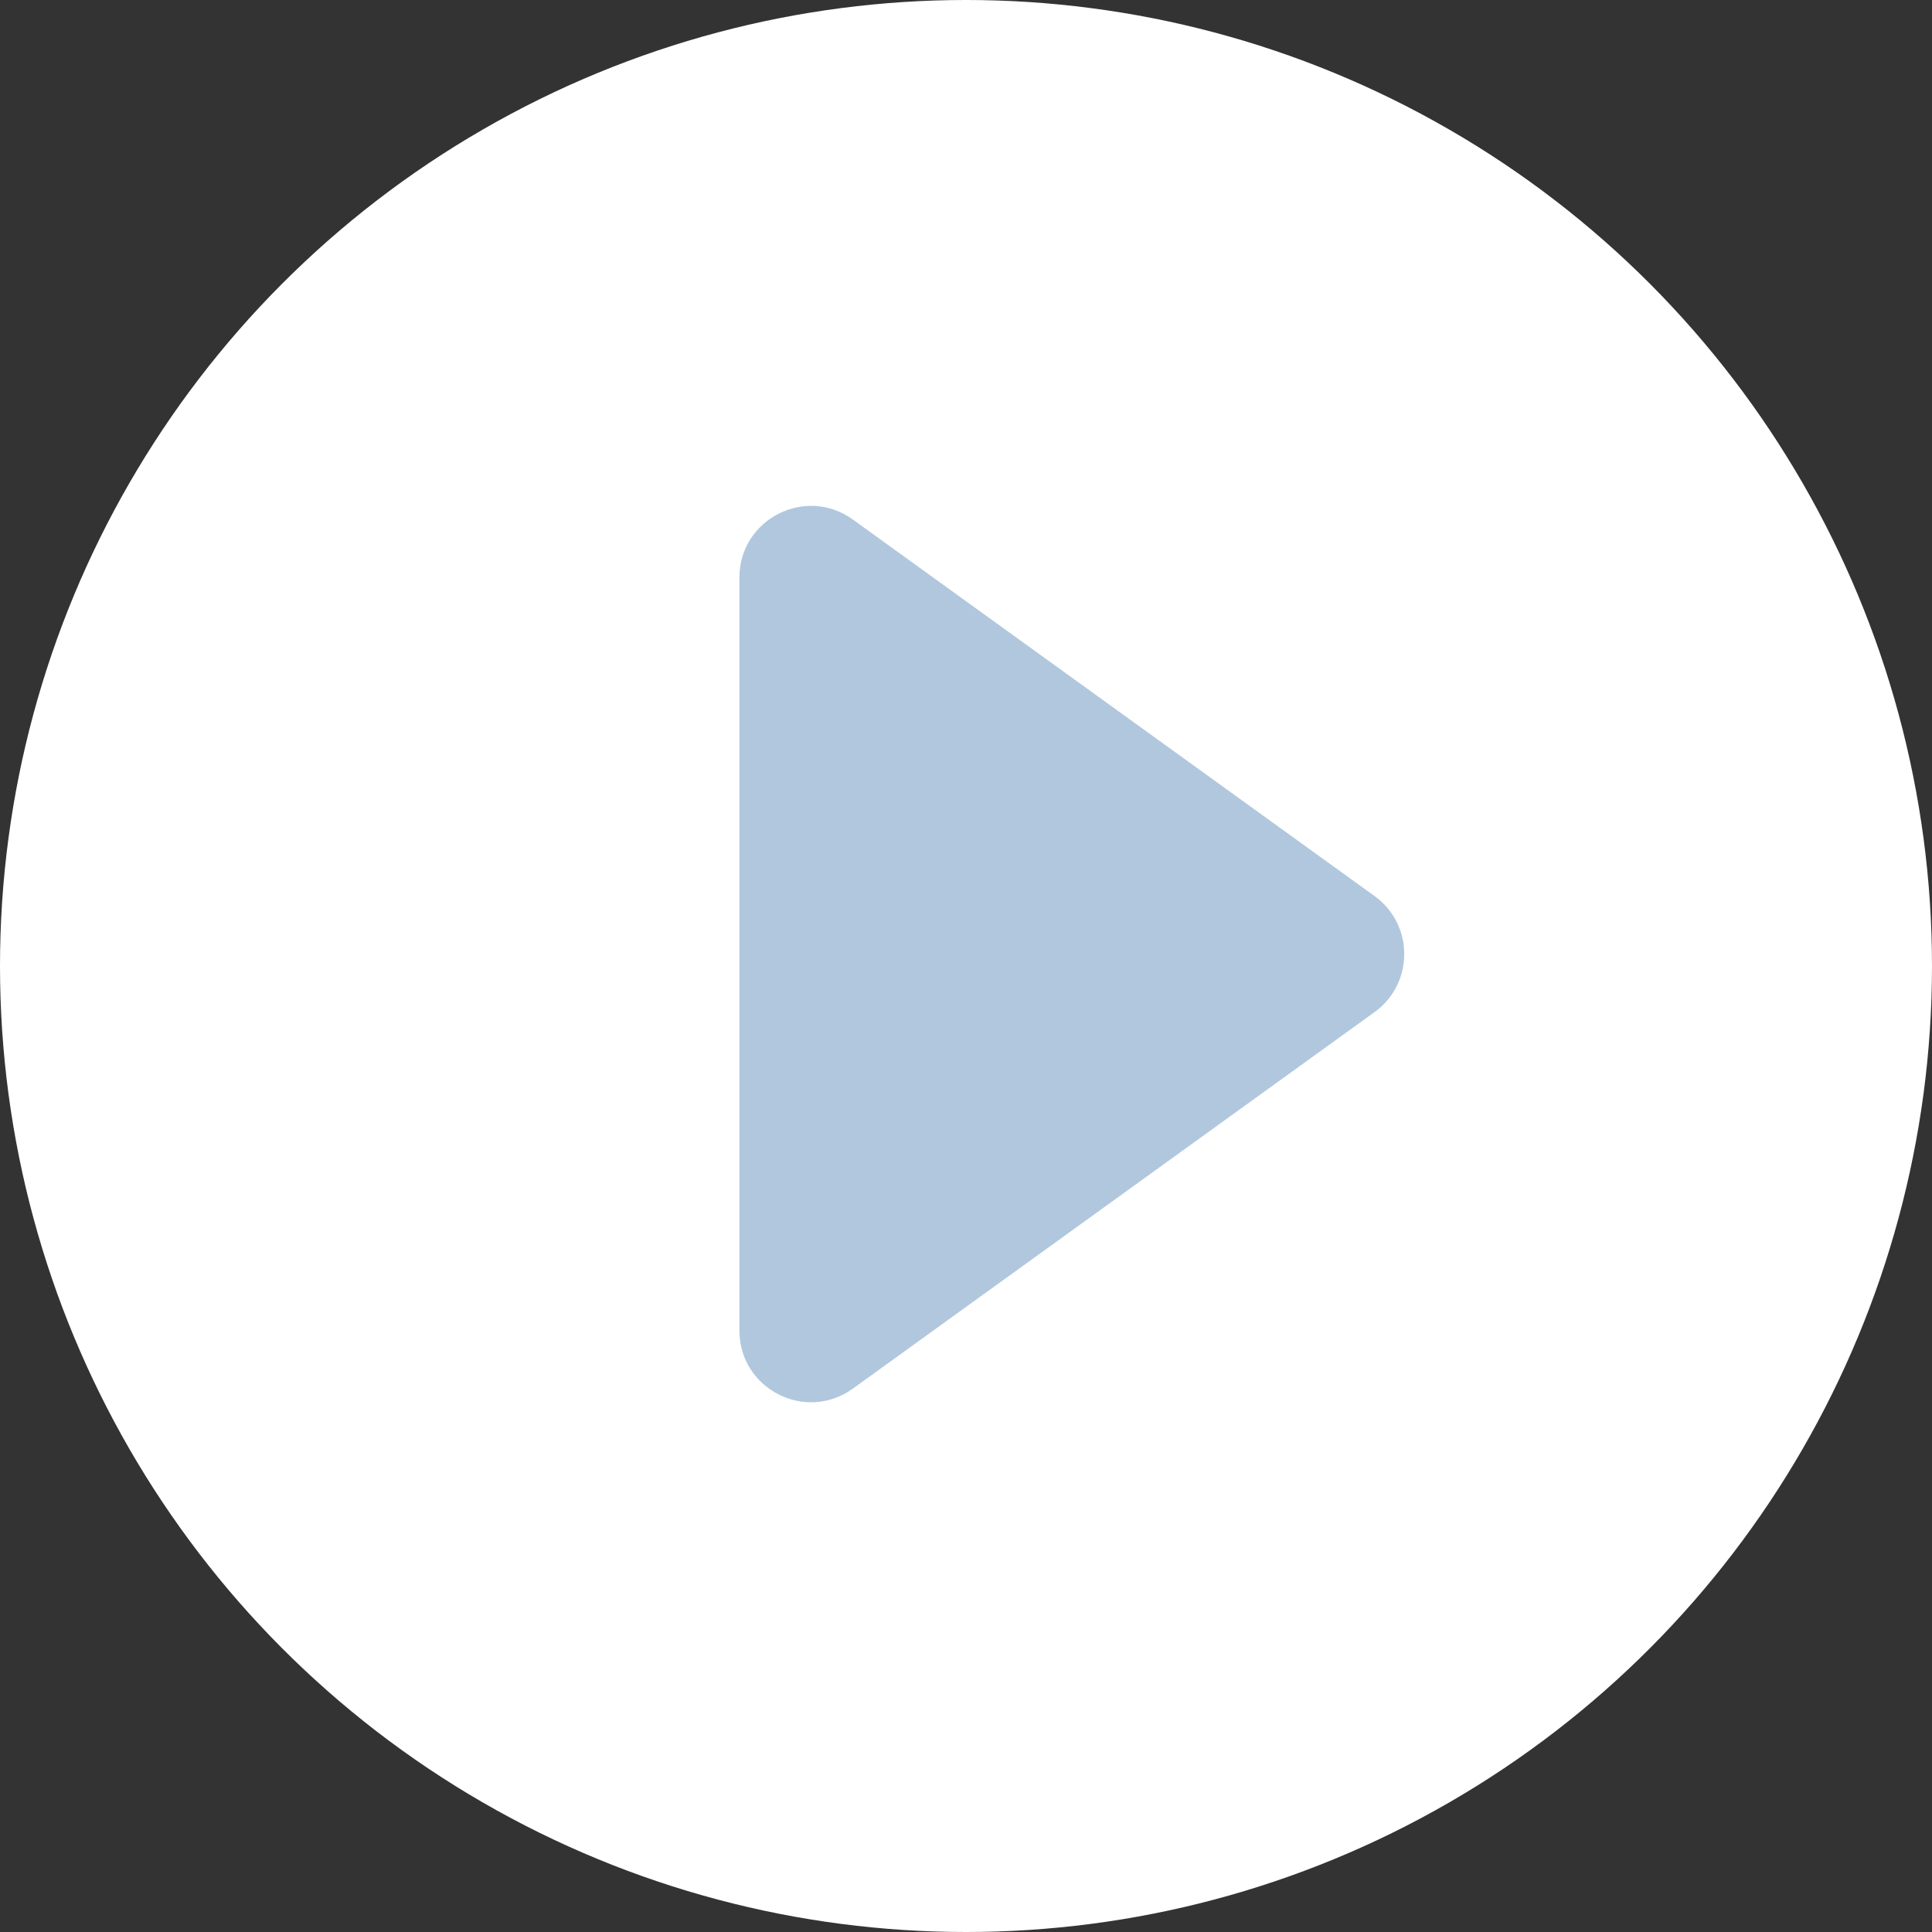 <?xml version="1.0" encoding="UTF-8"?> <svg xmlns="http://www.w3.org/2000/svg" width="100" height="100" viewBox="0 0 100 100" fill="none"><rect x="0" y="0" width="100" height="100" fill="#333333" stroke="none"/><circle cx="50" cy="50" r="50" fill="white"></circle><path d="M71.147 46.38C73.195 47.858 73.195 50.908 71.147 52.386L44.143 71.875C41.693 73.643 38.272 71.892 38.272 68.871V29.894C38.272 26.873 41.693 25.123 44.143 26.891L71.147 46.38Z" fill="#B1C7DE"></path></svg> 